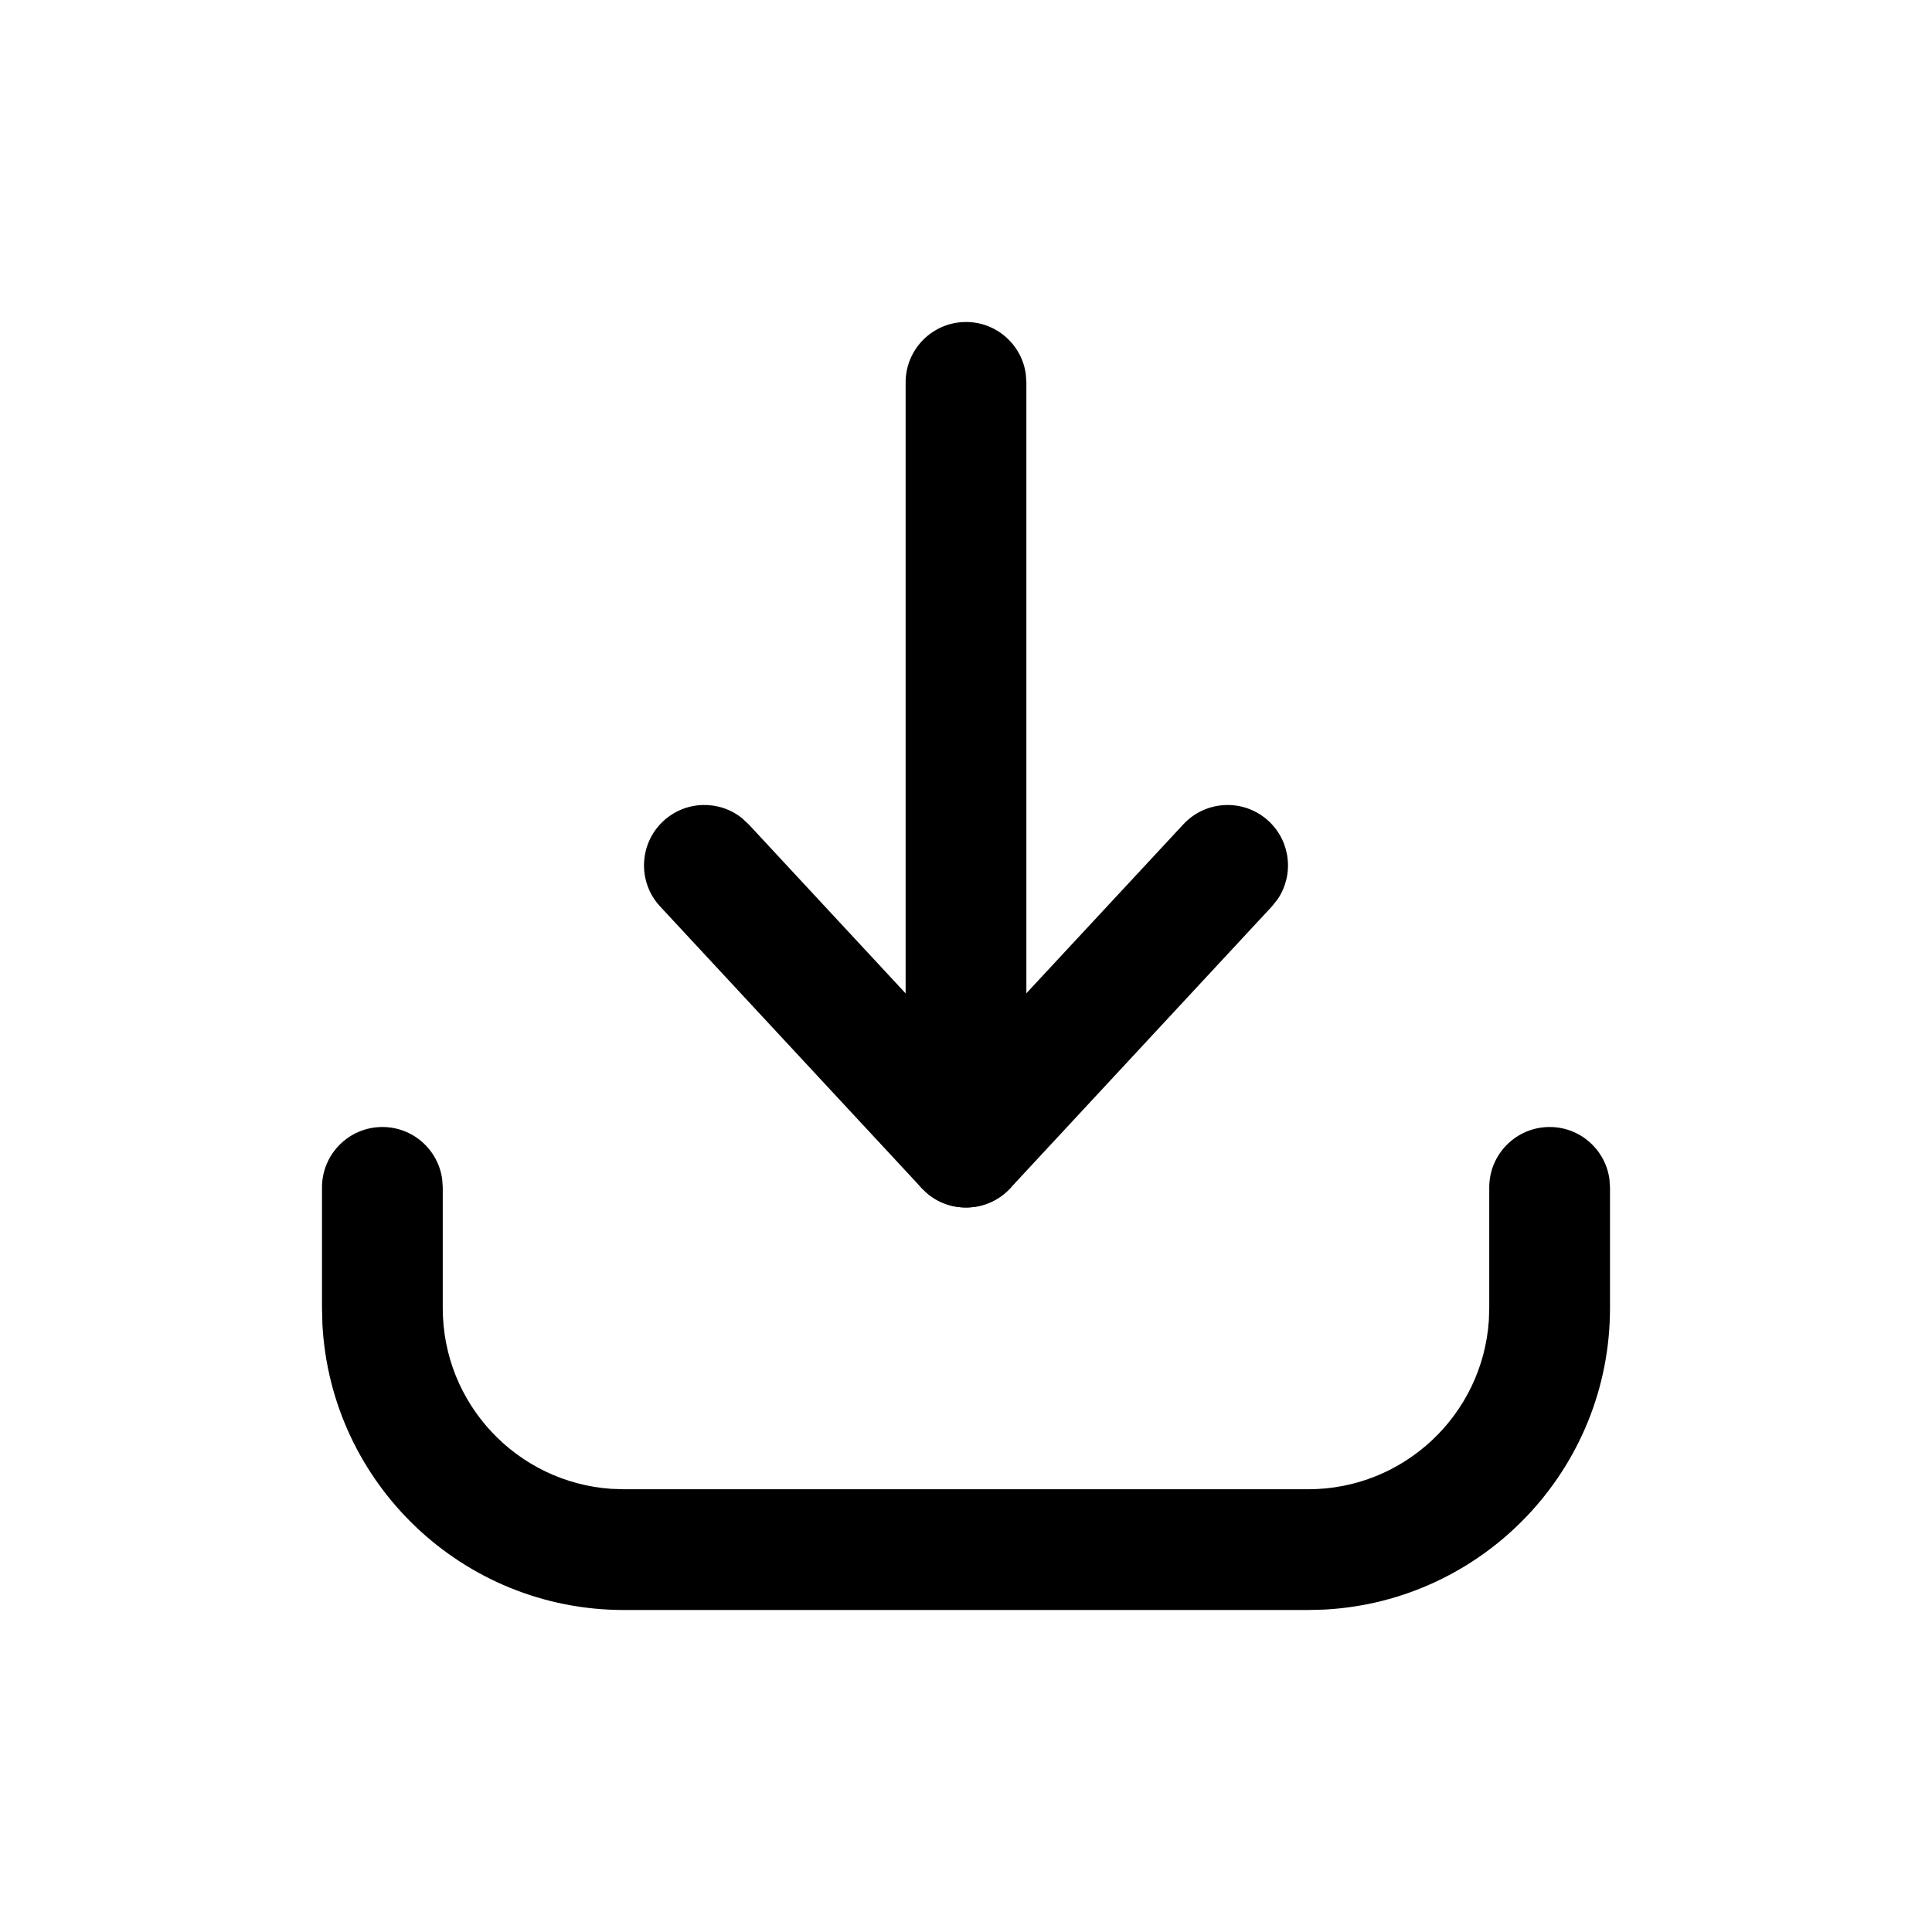 <?xml version="1.0" encoding="UTF-8"?>
<svg width="24px" height="24px" viewBox="0 0 24 24" version="1.1" xmlns="http://www.w3.org/2000/svg" xmlns:xlink="http://www.w3.org/1999/xlink">
    <title>Icon/UI/download</title>
    <g id="Icon/UI/download" stroke="none" stroke-width="1" fill="none" fill-rule="evenodd">
        <g id="Group" transform="translate(-0, -0)" fill="#000000" fill-rule="nonzero">
            <path d="M19.25,14 C19.63,14 19.943,14.282 19.993,14.648 L20,14.75 L20,16.25 C20,18.254 18.428,19.891 16.449,19.995 L16.25,20 L7.75,20 C5.746,20 4.109,18.428 4.005,16.449 L4,16.25 L4,14.75 C4,14.336 4.336,14 4.75,14 C5.13,14 5.443,14.282 5.493,14.648 L5.5,14.75 L5.5,16.25 C5.5,17.441 6.425,18.416 7.596,18.495 L7.75,18.5 L16.25,18.5 C17.441,18.5 18.416,17.575 18.495,16.404 L18.5,16.25 L18.5,14.75 C18.5,14.336 18.836,14 19.25,14 Z" id="Path"></path>
            <path d="M12,4 C12.38,4 12.693,4.282 12.743,4.648 L12.75,4.75 L12.75,14.25 C12.75,14.664 12.414,15 12,15 C11.62,15 11.307,14.718 11.257,14.352 L11.25,14.25 L11.25,4.75 C11.25,4.336 11.586,4 12,4 Z" id="Path"></path>
            <path d="M14.7,10.24 C14.982,9.936 15.457,9.919 15.76,10.2 C16.036,10.457 16.076,10.872 15.869,11.174 L15.8,11.26 L12.55,14.76 C12.278,15.053 11.83,15.078 11.529,14.834 L11.45,14.76 L8.2,11.26 C7.919,10.957 7.936,10.482 8.24,10.2 C8.516,9.944 8.933,9.935 9.218,10.164 L9.3,10.24 L11.999,13.147 L14.7,10.24 Z" id="Path"></path>
        </g>
    </g>
</svg>